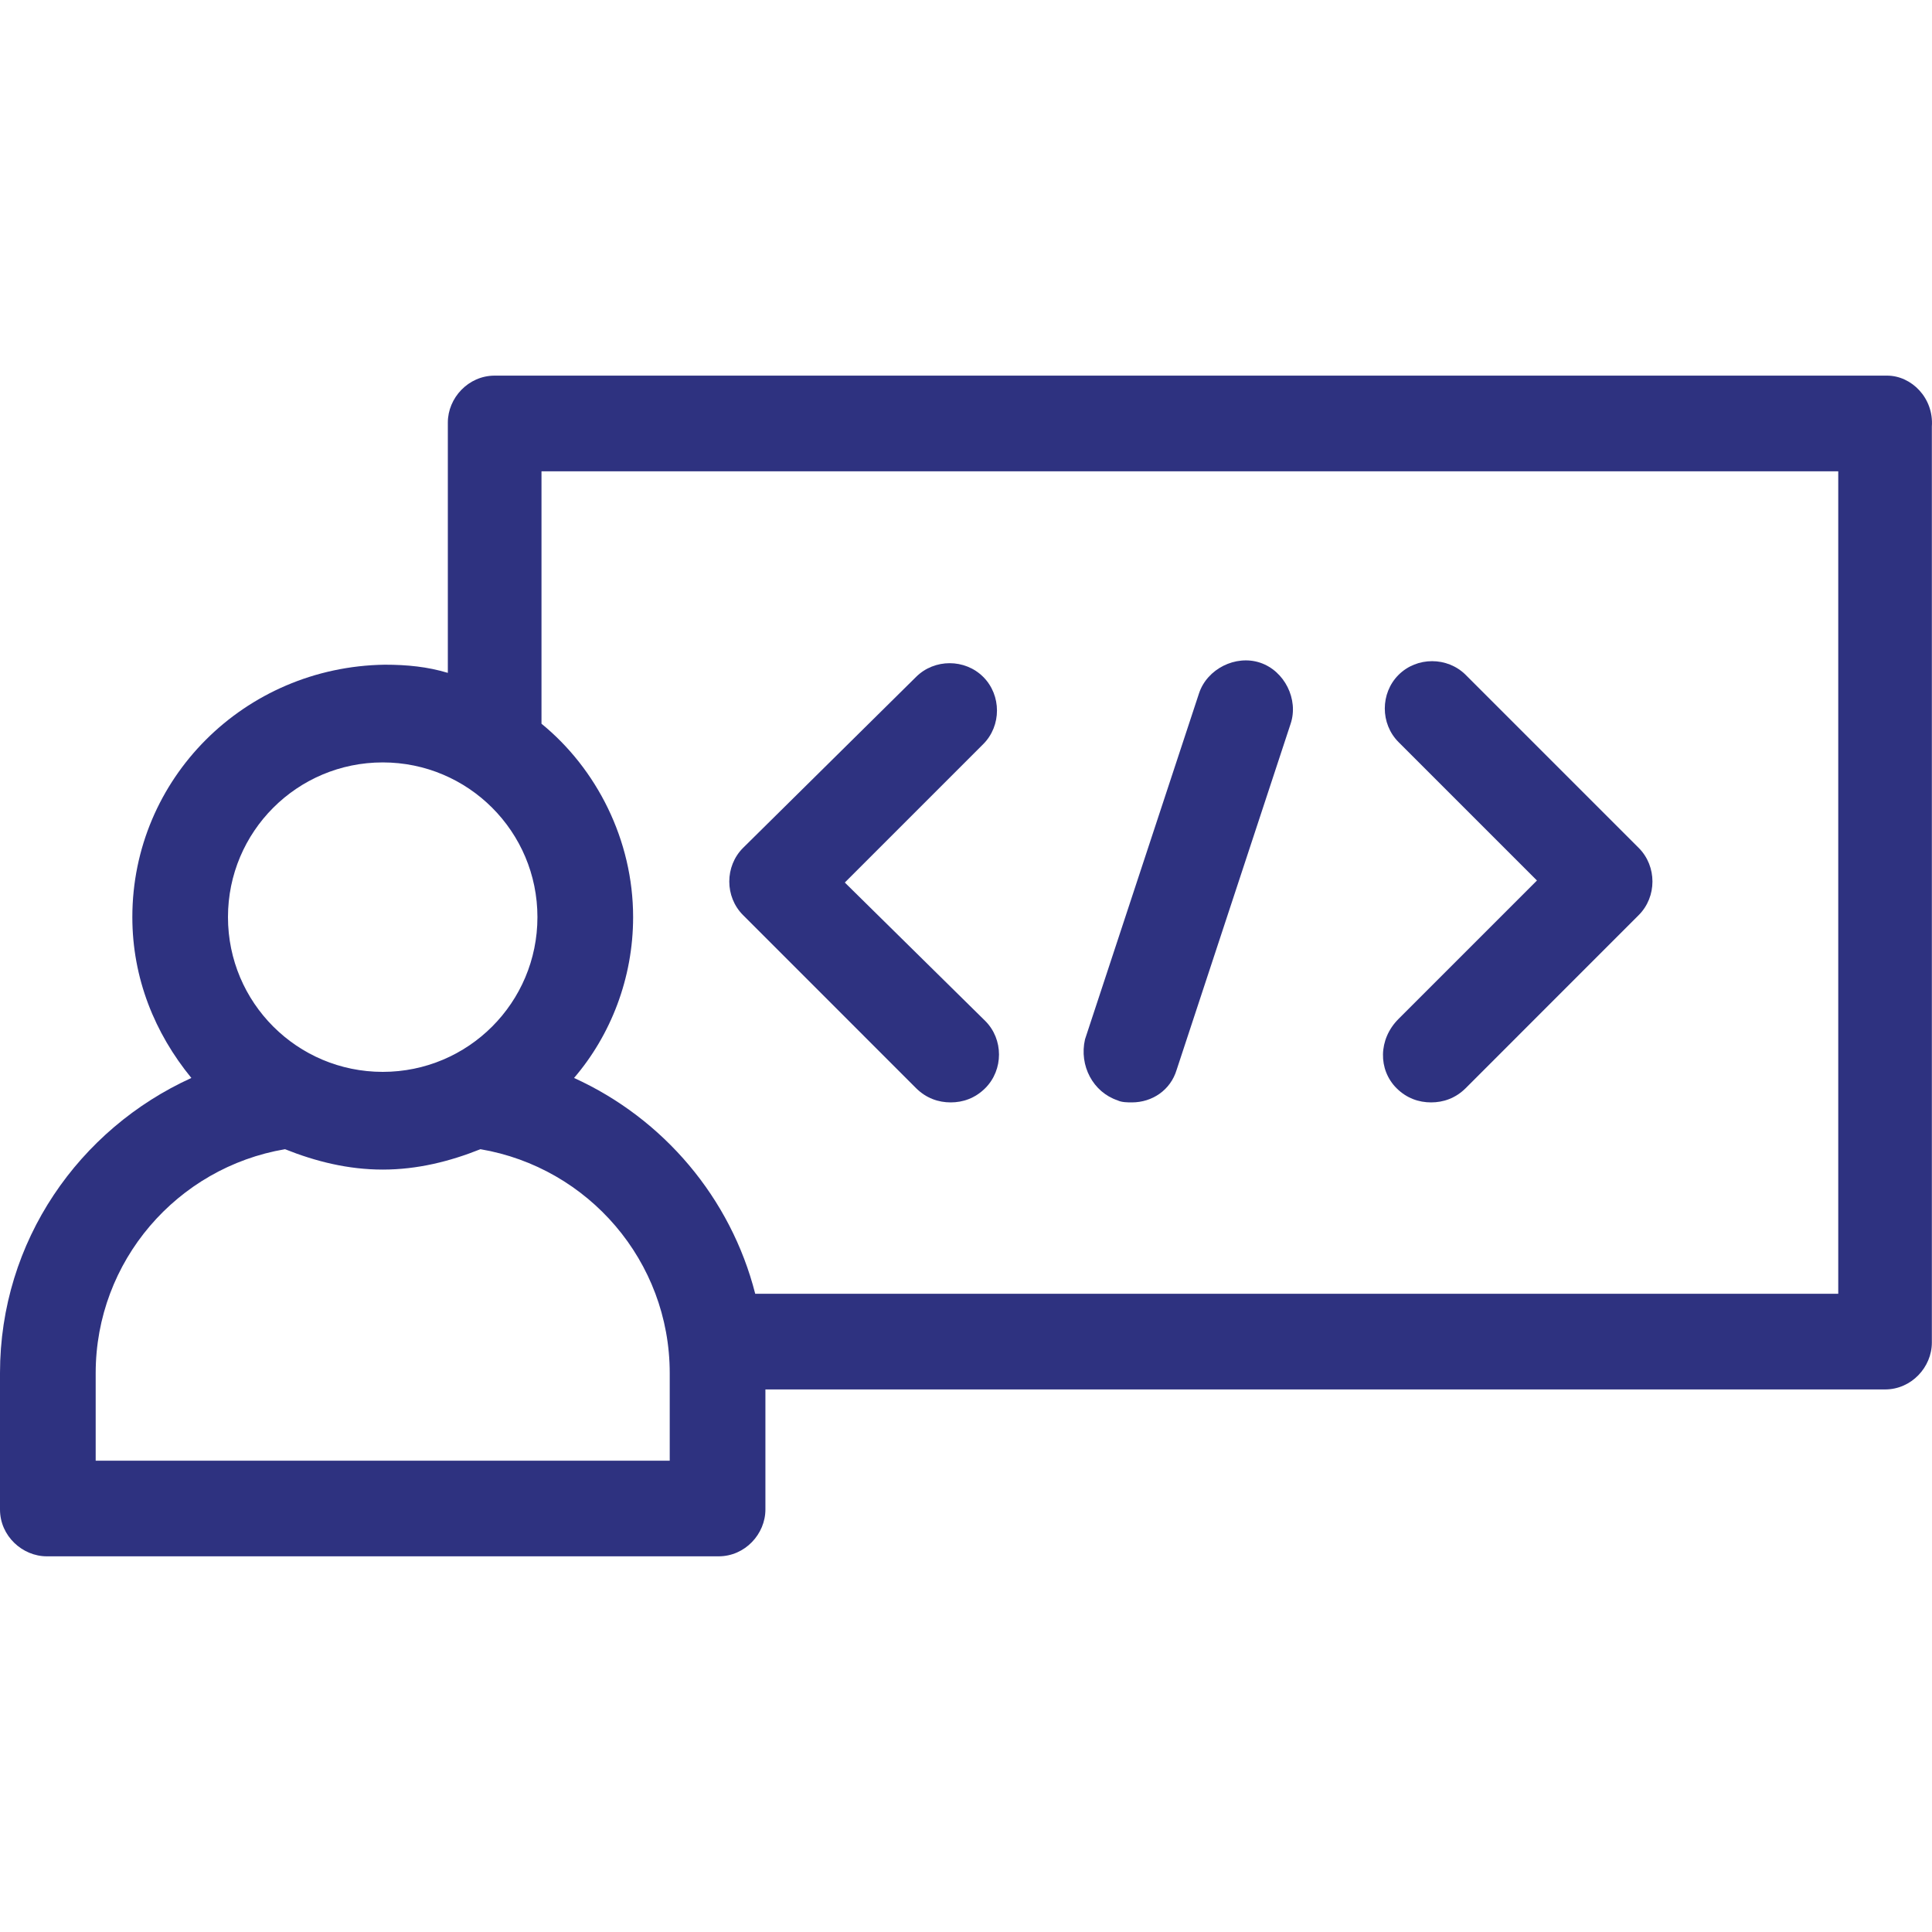 <svg width="40" height="40" viewBox="0 0 40 40" fill="none" xmlns="http://www.w3.org/2000/svg">
<path d="M18.966 22.529C19.177 22.739 19.43 22.824 19.683 22.824C19.936 22.824 20.188 22.739 20.399 22.529C20.778 22.149 20.778 21.517 20.399 21.138L17.491 18.272L20.357 15.406C20.736 15.027 20.736 14.394 20.357 14.015C19.978 13.636 19.345 13.636 18.966 14.015L15.384 17.555C15.004 17.935 15.004 18.567 15.384 18.946L18.966 22.529Z" fill="#2E3280"/>
<path d="M28.913 22.529C29.123 22.739 29.376 22.824 29.629 22.824C29.882 22.824 30.135 22.739 30.346 22.529L33.928 18.946C34.307 18.567 34.307 17.935 33.928 17.555L30.346 13.973C29.966 13.594 29.334 13.594 28.955 13.973C28.576 14.352 28.576 14.985 28.955 15.364L31.821 18.23L28.955 21.096C28.533 21.517 28.533 22.149 28.913 22.529Z" fill="#2E3280"/>
<path d="M23.139 22.782C23.223 22.824 23.349 22.824 23.434 22.824C23.855 22.824 24.234 22.571 24.361 22.15L26.721 14.985C26.89 14.479 26.595 13.889 26.089 13.72C25.583 13.552 24.993 13.847 24.825 14.353L22.464 21.518C22.338 22.066 22.633 22.613 23.139 22.782Z" fill="#2E3280"/>
<path d="M39.07 7.777H10.242C9.694 7.777 9.272 8.241 9.272 8.747V13.931C8.851 13.804 8.429 13.762 7.966 13.762C5.058 13.804 2.74 16.122 2.74 18.988C2.74 20.253 3.203 21.391 3.962 22.318C1.644 23.372 0 25.69 0 28.429V31.253C0 31.801 0.464 32.222 0.969 32.222H14.878C15.426 32.222 15.847 31.759 15.847 31.253V28.767H39.028C39.576 28.767 39.997 28.303 39.997 27.797V8.831C40.039 8.241 39.576 7.777 39.07 7.777ZM7.924 15.785C9.694 15.785 11.127 17.218 11.127 18.988C11.127 20.759 9.694 22.192 7.924 22.192C6.153 22.192 4.72 20.759 4.72 18.988C4.72 17.218 6.153 15.785 7.924 15.785ZM13.908 30.242H1.981V28.429C1.981 26.111 3.667 24.172 5.901 23.793C6.533 24.046 7.207 24.215 7.924 24.215C8.64 24.215 9.314 24.046 9.947 23.793C12.18 24.172 13.866 26.111 13.866 28.429V30.242H13.908ZM38.059 26.786H15.636C15.131 24.805 13.74 23.161 11.885 22.318C12.644 21.433 13.108 20.253 13.108 18.988C13.108 17.387 12.349 15.912 11.211 14.984V9.758H38.059V26.786Z" fill="#2E3280"/>
</svg>
